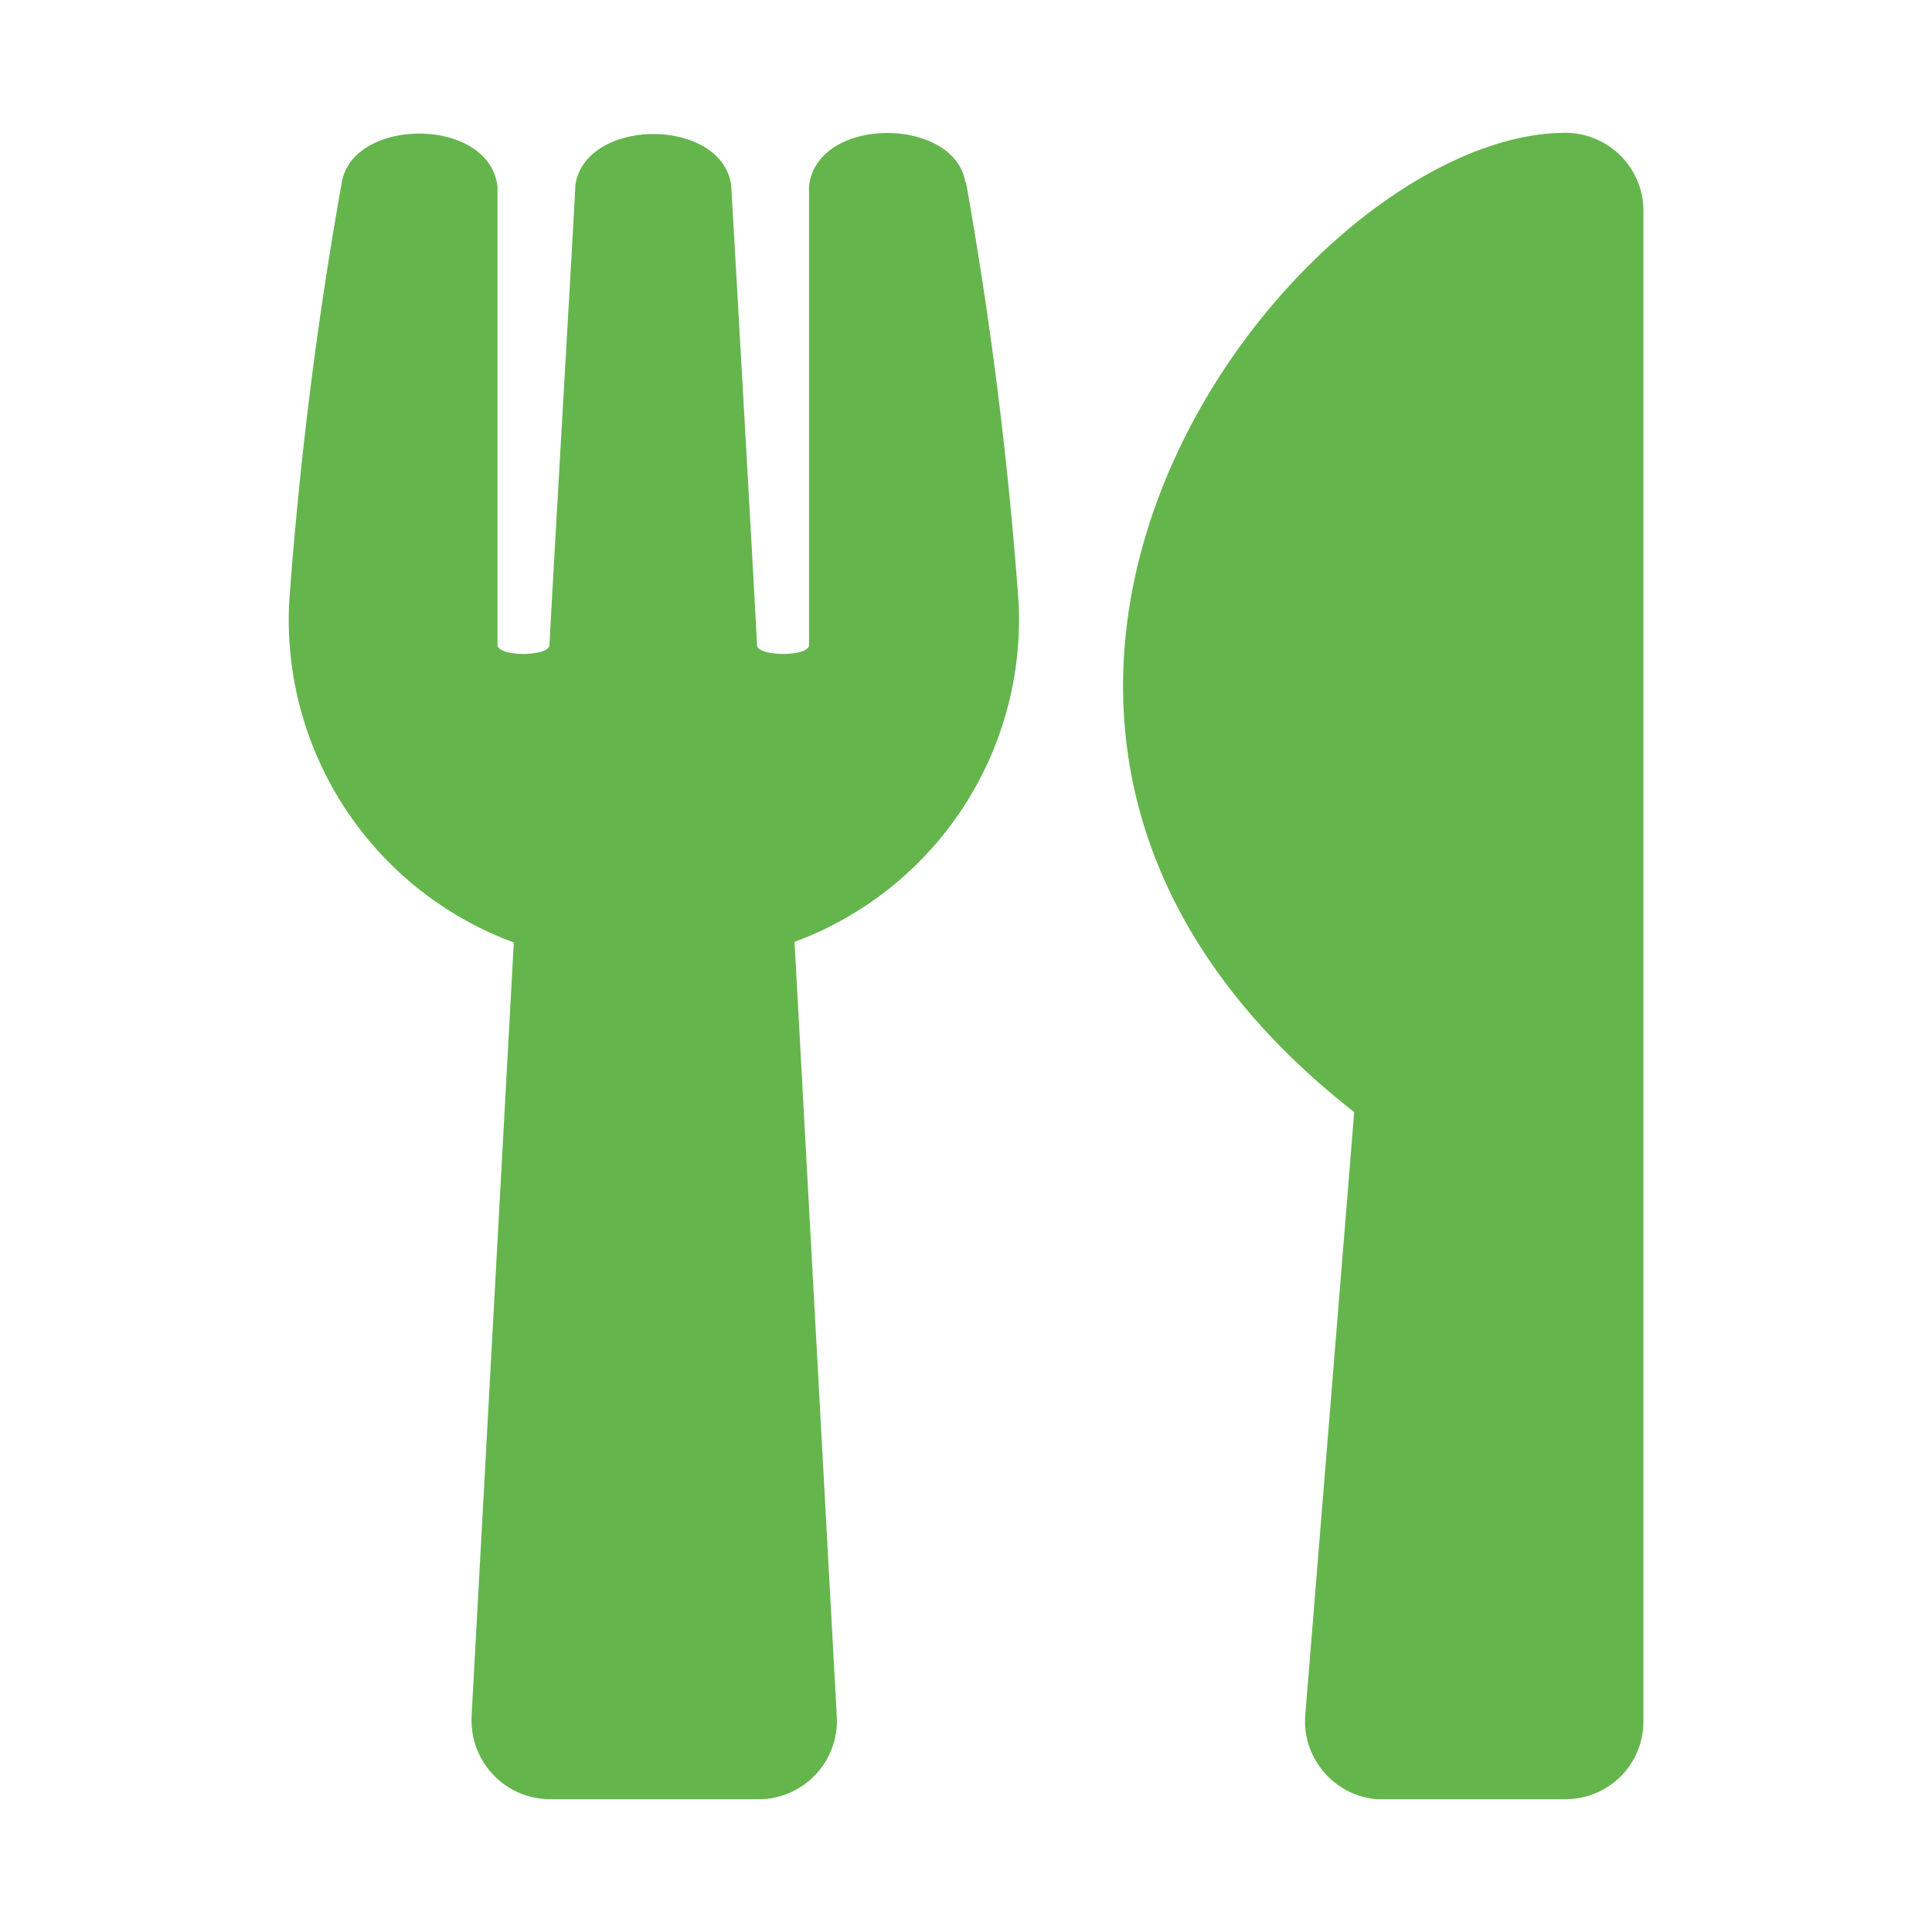 <svg data-name="レイヤー 1" xmlns="http://www.w3.org/2000/svg" viewBox="0 0 32 32"><path data-name="Icon awesome-utensils" d="M16 3.02c.41 2.3.7 4.61.87 6.94a5.688 5.688 0 0 1-3.71 5.64l.7 12.83a1.3 1.3 0 0 1-1.23 1.37H9.11c-.72 0-1.3-.59-1.3-1.3v-.06l.7-12.83a5.697 5.697 0 0 1-3.72-5.64c.17-2.33.46-4.65.87-6.94.17-1.09 2.44-1.11 2.58.06v7.61c.07.18.81.17.86 0 .07-1.36.43-7.5.43-7.64.18-1.12 2.41-1.12 2.58 0 .01.15.36 6.28.43 7.64.05.17.8.18.86 0V3.08c.14-1.17 2.41-1.15 2.59-.06Zm6.43 15.4-.81 9.98c-.06.71.47 1.34 1.18 1.4h3.13c.71 0 1.29-.57 1.29-1.29V3.49c0-.71-.58-1.29-1.29-1.29-4.45 0-11.93 9.62-3.5 16.22Z" fill="#65b54d"/></svg>